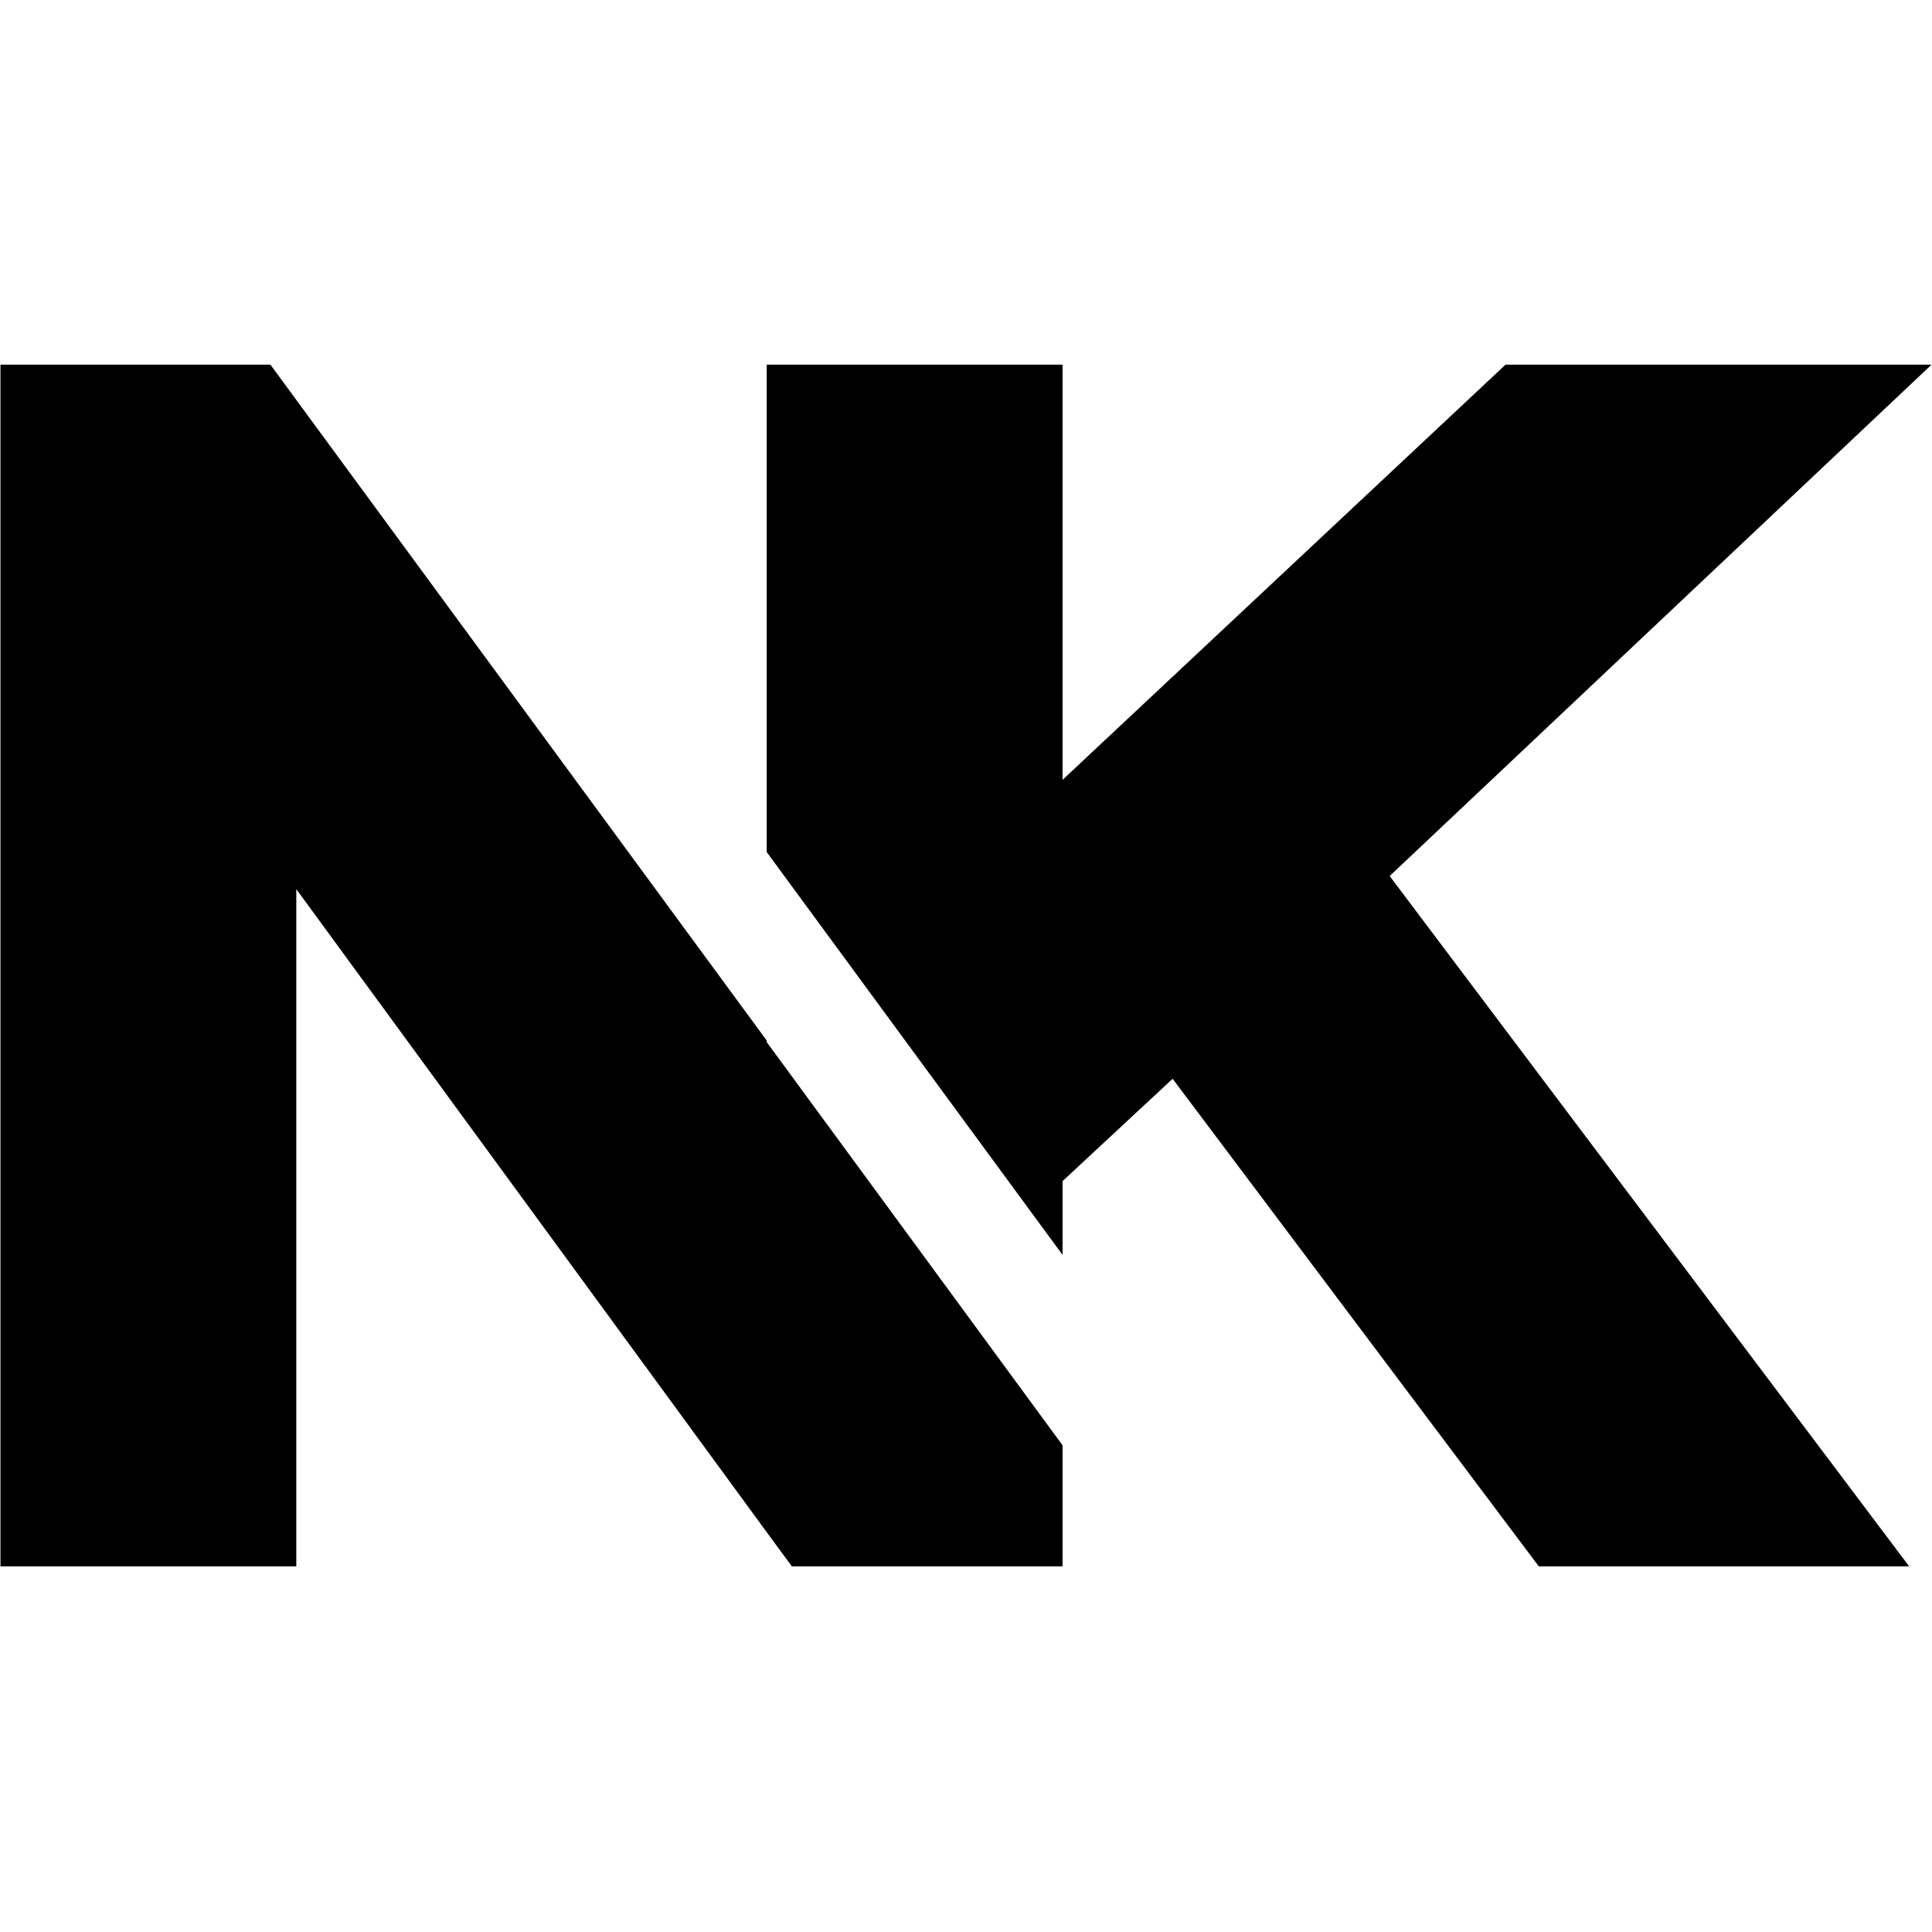 <svg xmlns="http://www.w3.org/2000/svg" xmlns:xlink="http://www.w3.org/1999/xlink" width="500" zoomAndPan="magnify" viewBox="0 0 375 375" height="500" preserveAspectRatio="xMidYMid meet" version="1.0"><defs><clipPath id="8b3a1c651b"><path d="M 148 70.781 L 375 70.781 L 375 304.031 L 148 304.031 Z M 148 70.781 " clip-rule="nonzero"/></clipPath><clipPath id="138badf7e9"><path d="M 0 70.781 L 207 70.781 L 207 304.031 L 0 304.031 Z M 0 70.781 " clip-rule="nonzero"/></clipPath></defs><g clip-path="url(#8b3a1c651b)"><path fill="#000000" d="M 374.91 70.781 L 292.223 70.781 L 206.242 151.367 L 206.242 70.781 L 148.82 70.781 L 148.82 165.387 L 206.242 243.574 L 206.242 229.254 L 227.605 209.391 L 298.82 304.219 L 370.711 304.219 L 269.734 170.035 Z M 374.91 70.781 " fill-opacity="1" fill-rule="nonzero"/></g><g clip-path="url(#138badf7e9)"><path fill="#000000" d="M 148.82 201.969 L 52.488 70.781 L 0.09 70.781 L 0.09 304.219 L 57.512 304.219 L 57.512 172.582 L 148.82 297.398 L 153.84 304.219 L 206.242 304.219 L 206.242 280.531 L 148.82 202.27 Z M 148.82 201.969 " fill-opacity="1" fill-rule="nonzero"/></g></svg>
